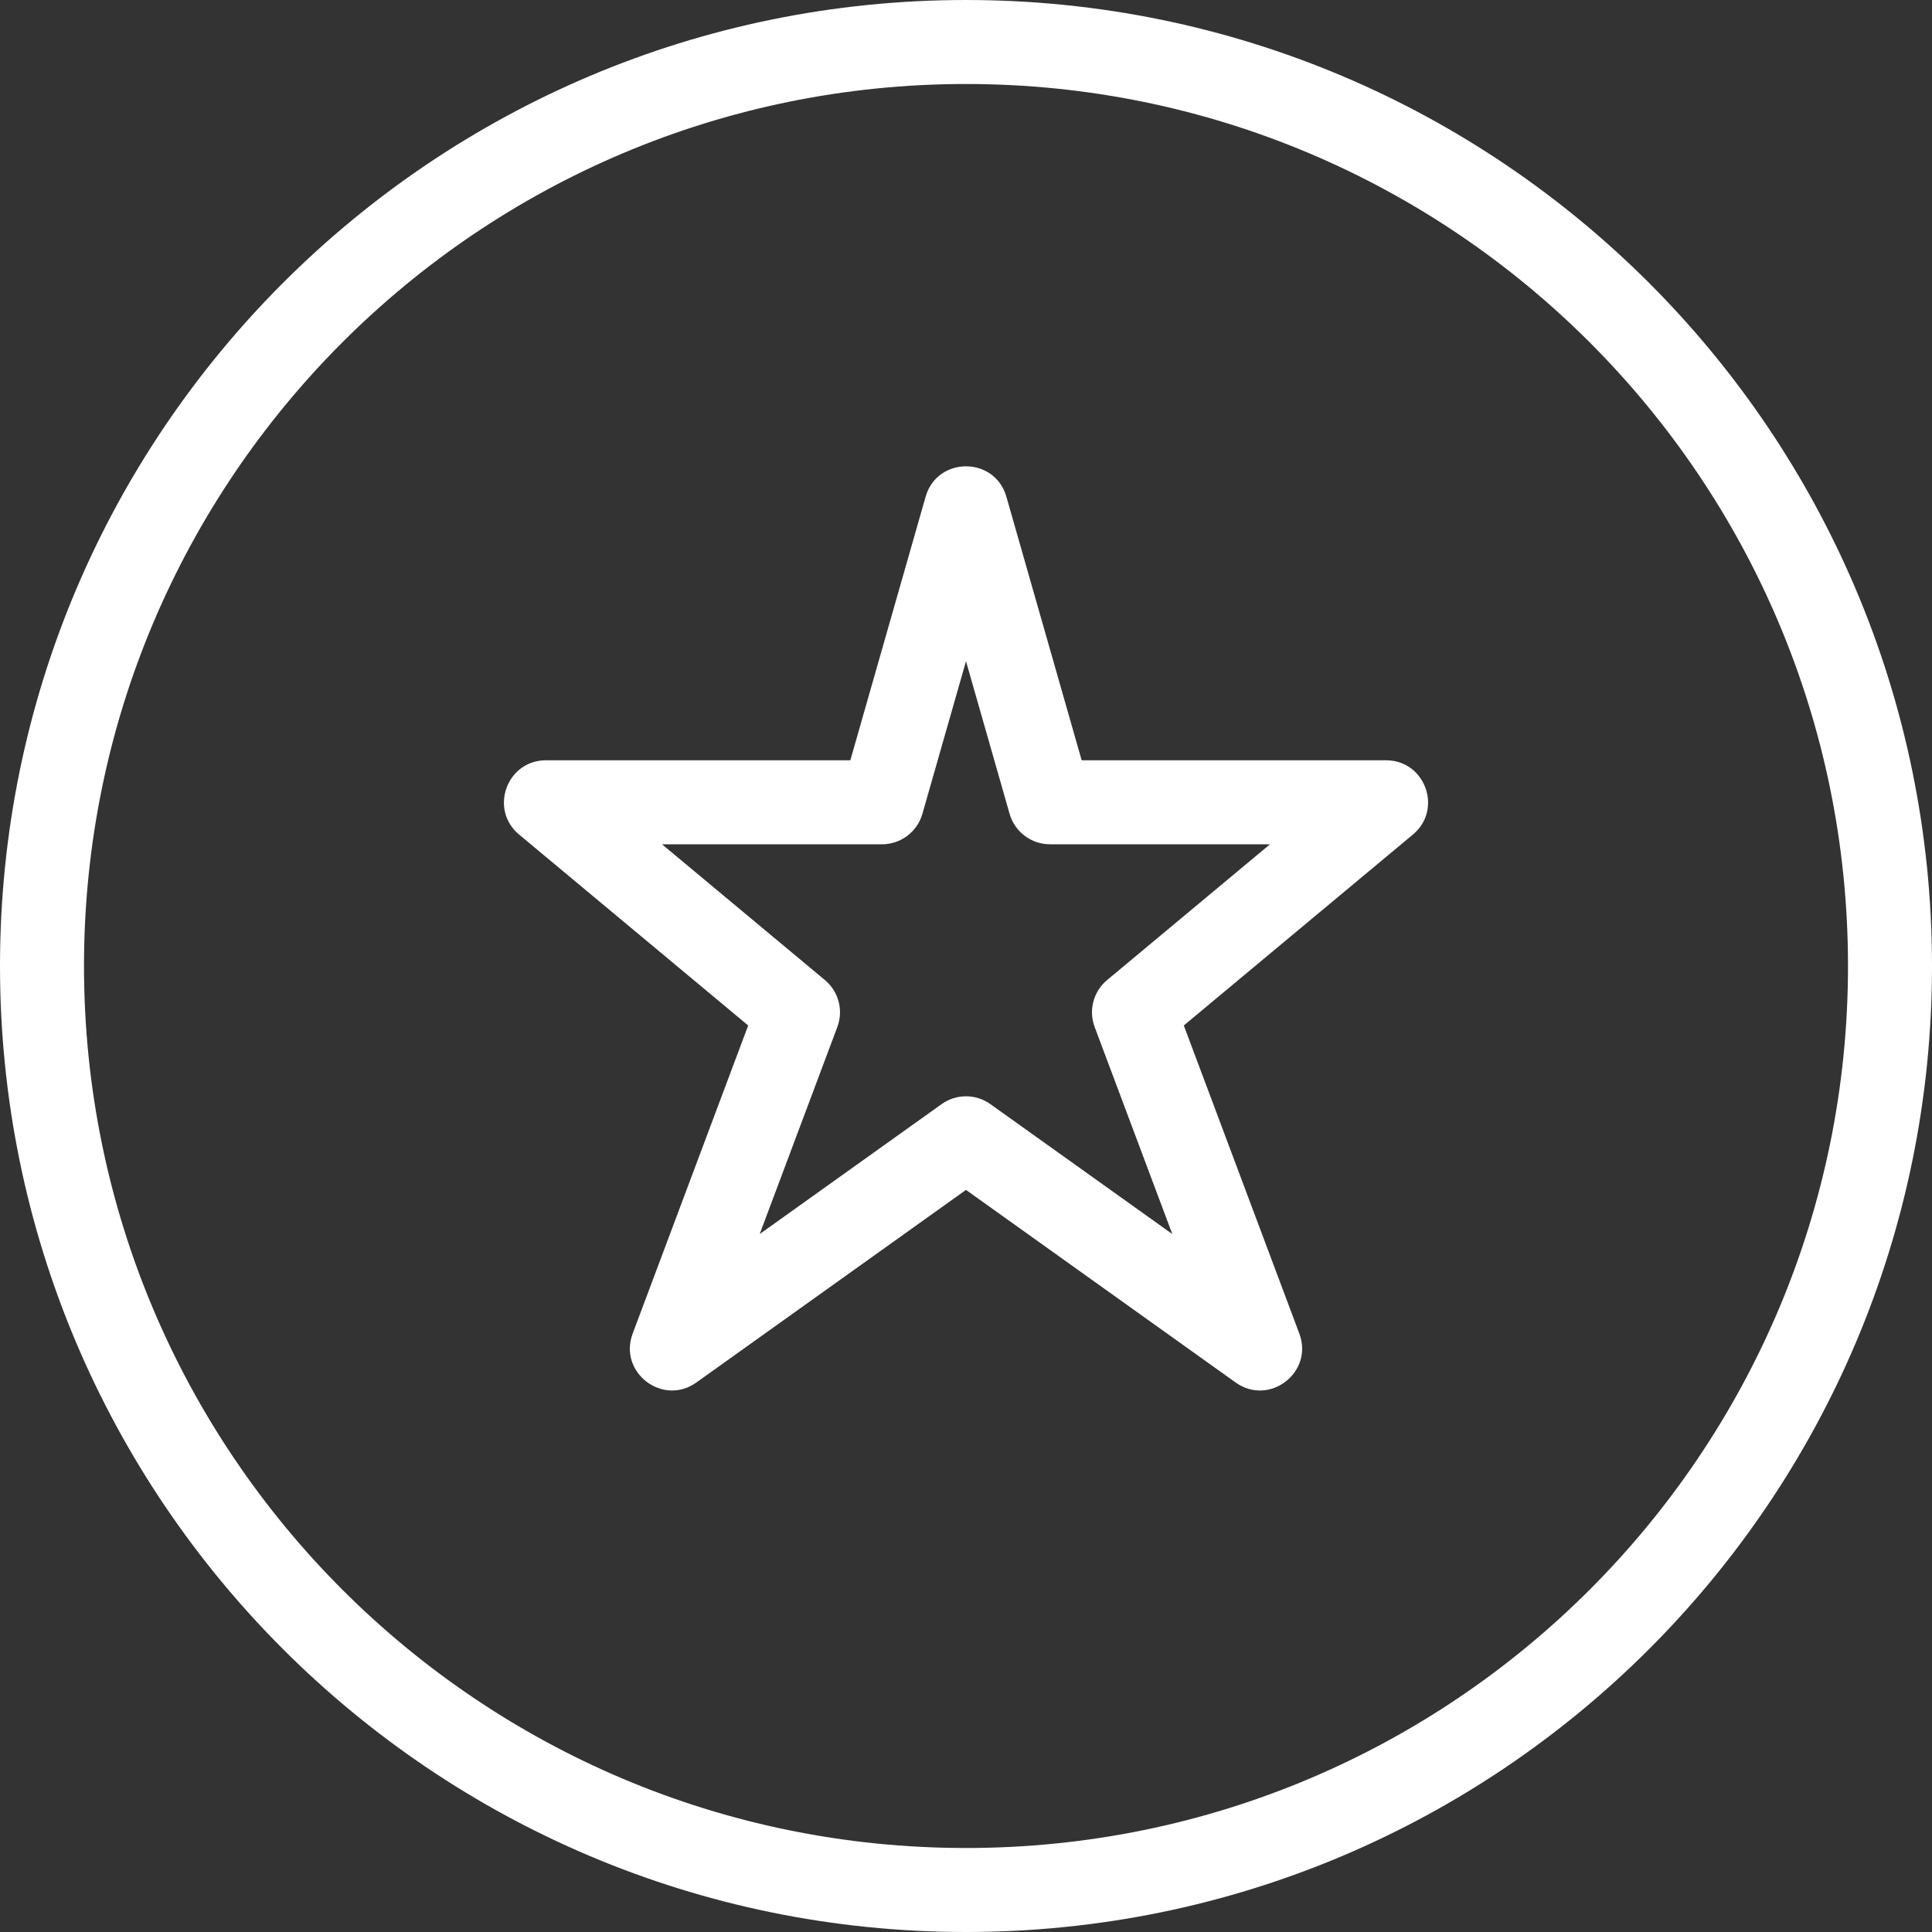 <svg width="46" height="46" viewBox="0 0 46 46" fill="none" xmlns="http://www.w3.org/2000/svg">
<rect x="0" y="0" width="46" height="46" fill="#333333" stroke="none"/>
<path fill-rule="evenodd" clip-rule="evenodd" d="M23 46C35.704 46 46 35.704 46 23C46 10.297 35.704 0 23 0C10.299 0 0 10.298 0 23C0 35.703 10.298 46 23 46ZM23 2C34.599 2 44 11.402 44 23C44 34.6 34.6 44 23 44C11.403 44 2 34.598 2 23C2 11.403 11.404 2 23 2ZM21.962 19.377C21.839 19.806 21.447 20.102 21 20.102H15.762L19.64 23.334C19.967 23.607 20.086 24.055 19.936 24.454L18.088 29.382L22.419 26.289C22.767 26.04 23.233 26.04 23.581 26.289L27.912 29.382L26.064 24.454C25.914 24.055 26.033 23.607 26.36 23.334L30.238 20.102H25C24.553 20.102 24.161 19.806 24.038 19.377L23 15.743L21.962 19.377ZM23.962 11.828C23.685 10.861 22.315 10.861 22.038 11.828L20.246 18.102H13C12.065 18.102 11.641 19.272 12.36 19.871L17.814 24.416L15.064 31.751C14.717 32.676 15.778 33.49 16.581 32.916L23 28.331L29.419 32.916C30.222 33.49 31.283 32.676 30.936 31.751L28.186 24.416L33.64 19.871C34.359 19.272 33.935 18.102 33 18.102H25.754L23.962 11.828Z" fill="white"/>
</svg>

